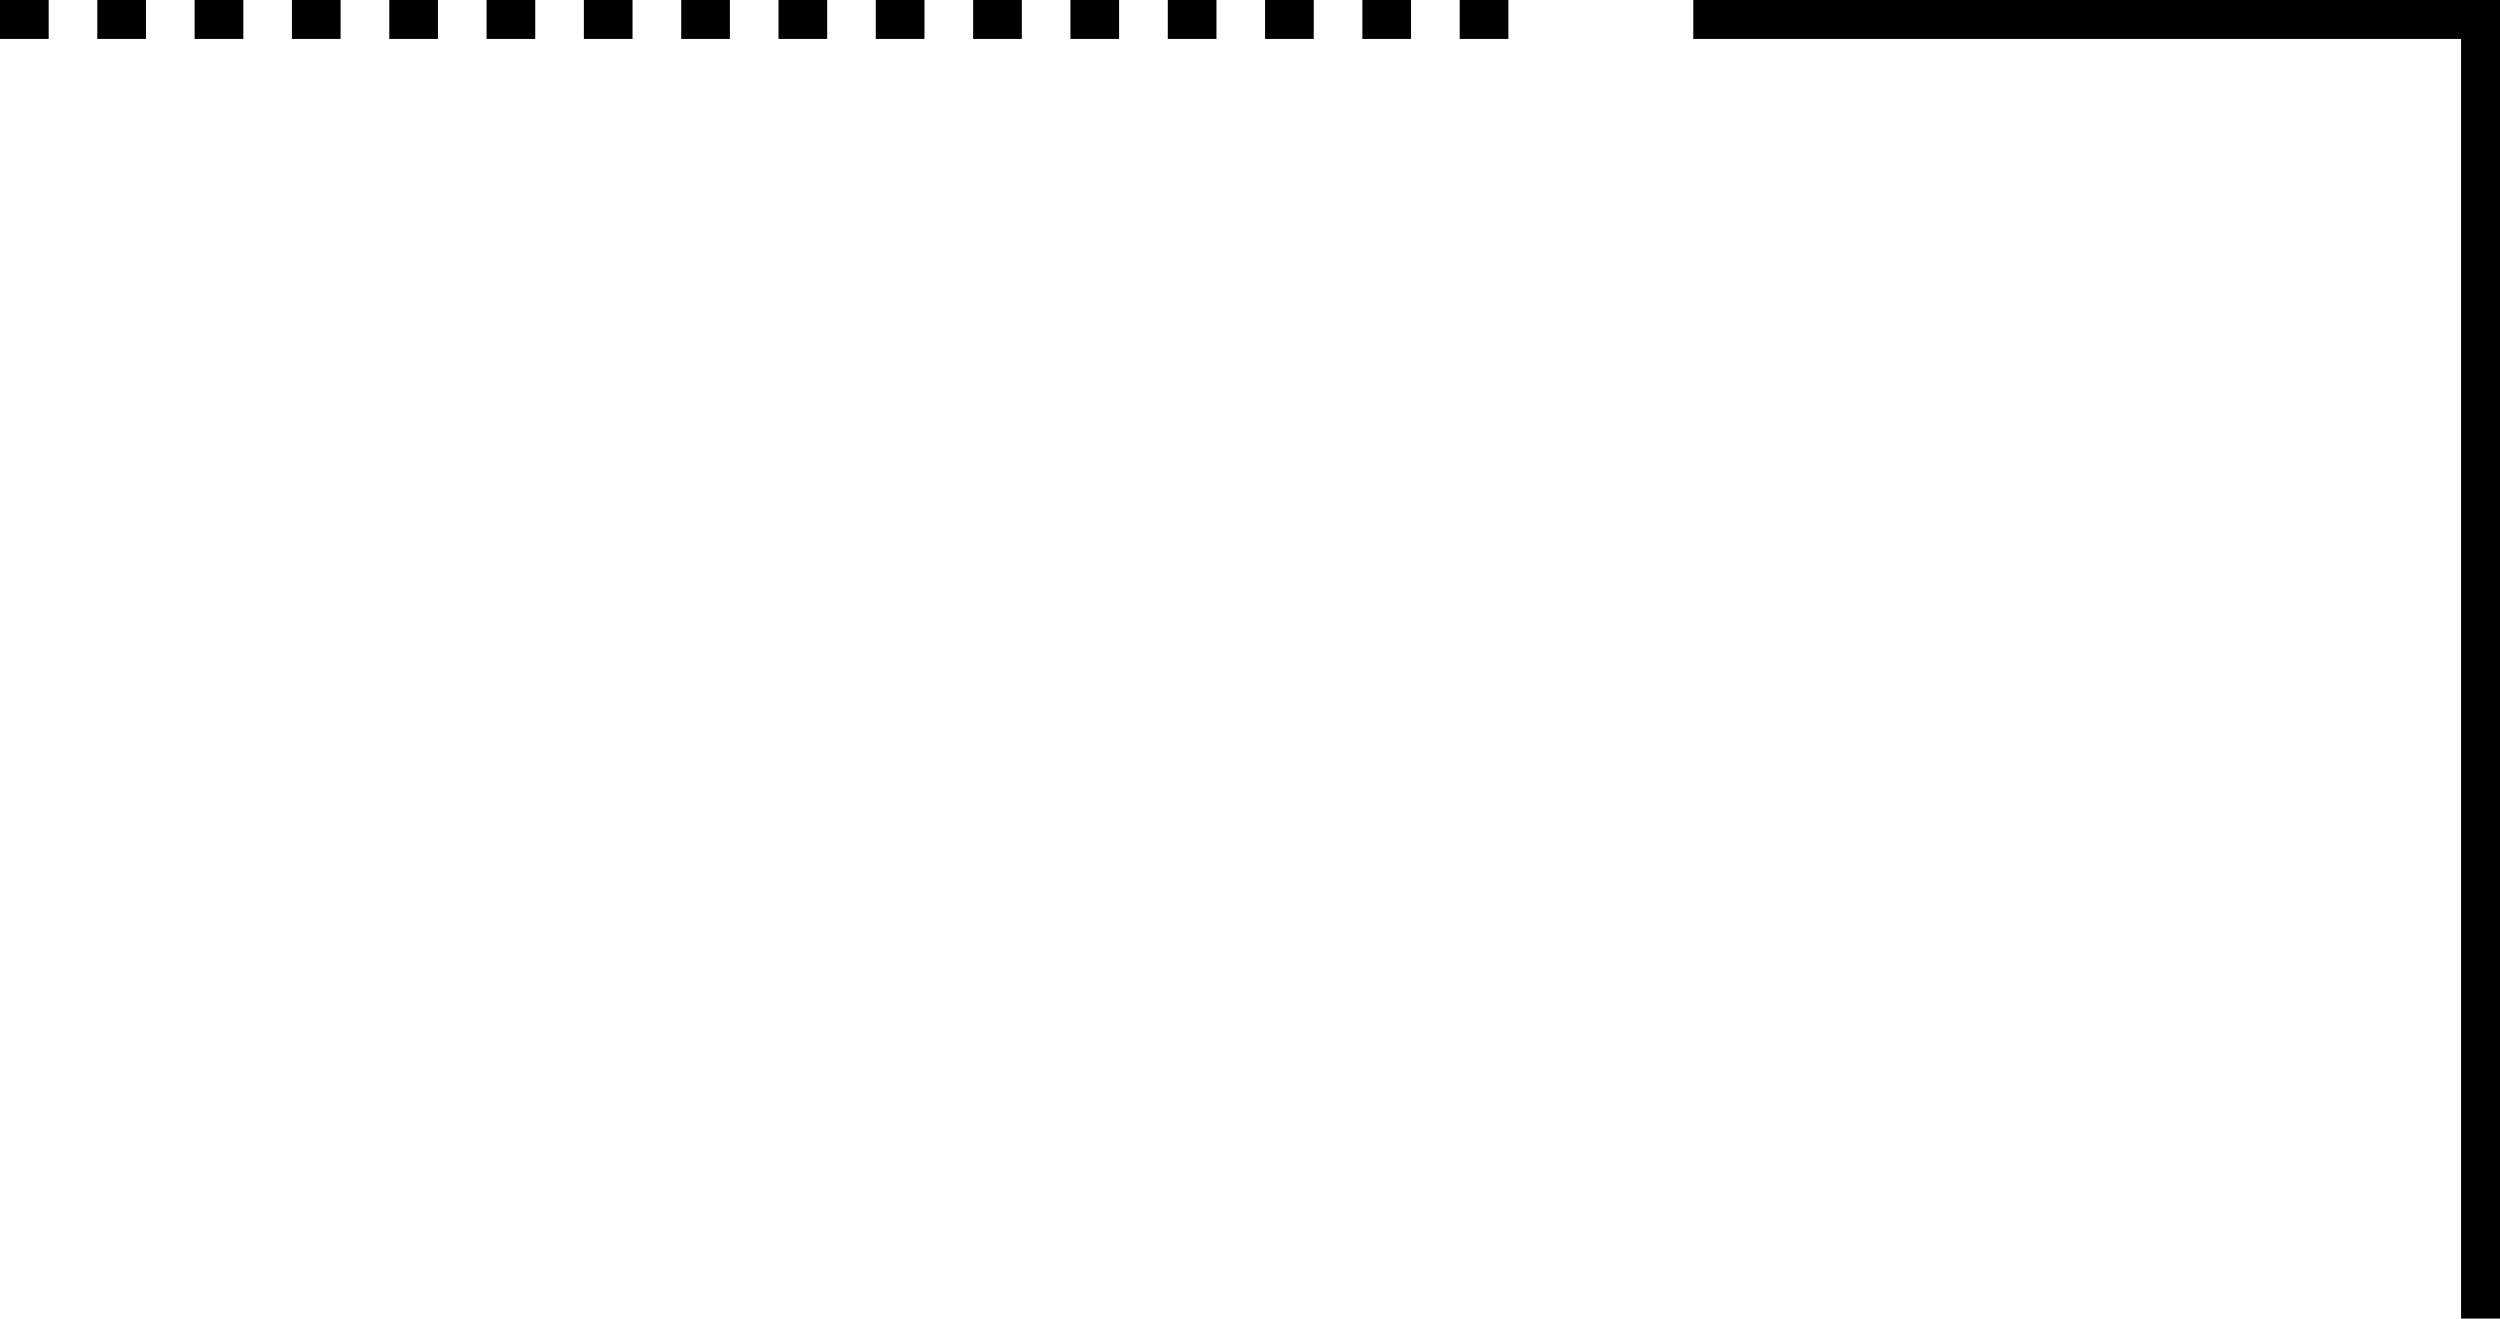 <!-- Generator: Adobe Illustrator 19.1.0, SVG Export Plug-In  -->
<svg version="1.1"
	 xmlns="http://www.w3.org/2000/svg" xmlns:xlink="http://www.w3.org/1999/xlink" xmlns:a="http://ns.adobe.com/AdobeSVGViewerExtensions/3.0/"
	 x="0px" y="0px" width="38.725px" height="20.425px" viewBox="0 0 38.725 20.425"
	 style="enable-background:new 0 0 38.725 20.425;" xml:space="preserve">
<defs>
</defs>
<g>
	<polygon points="38.725,20.425 38.122,20.425 38.122,0.603 26.229,0.603 26.229,0 38.725,0 	"/>
</g>
<g>
	<path d="M23.365,0.603h-0.754V0h0.754V0.603z M21.857,0.603h-0.754V0h0.754V0.603z M20.35,0.603h-0.754V0h0.754V0.603z
		 M18.843,0.603h-0.754V0h0.754V0.603z M17.335,0.603h-0.754V0h0.754V0.603z M15.828,0.603h-0.754V0h0.754V0.603z M14.32,0.603
		h-0.754V0h0.754V0.603z M12.813,0.603h-0.754V0h0.754V0.603z M11.306,0.603h-0.754V0h0.754V0.603z M9.798,0.603H9.044V0h0.754
		V0.603z M8.291,0.603H7.537V0h0.754V0.603z M6.783,0.603H6.03V0h0.754V0.603z M5.276,0.603H4.522V0h0.754V0.603z M3.769,0.603
		H3.015V0h0.754V0.603z M2.261,0.603H1.507V0h0.754V0.603z M0.754,0.603H0V0h0.754V0.603z"/>
</g>
</svg>